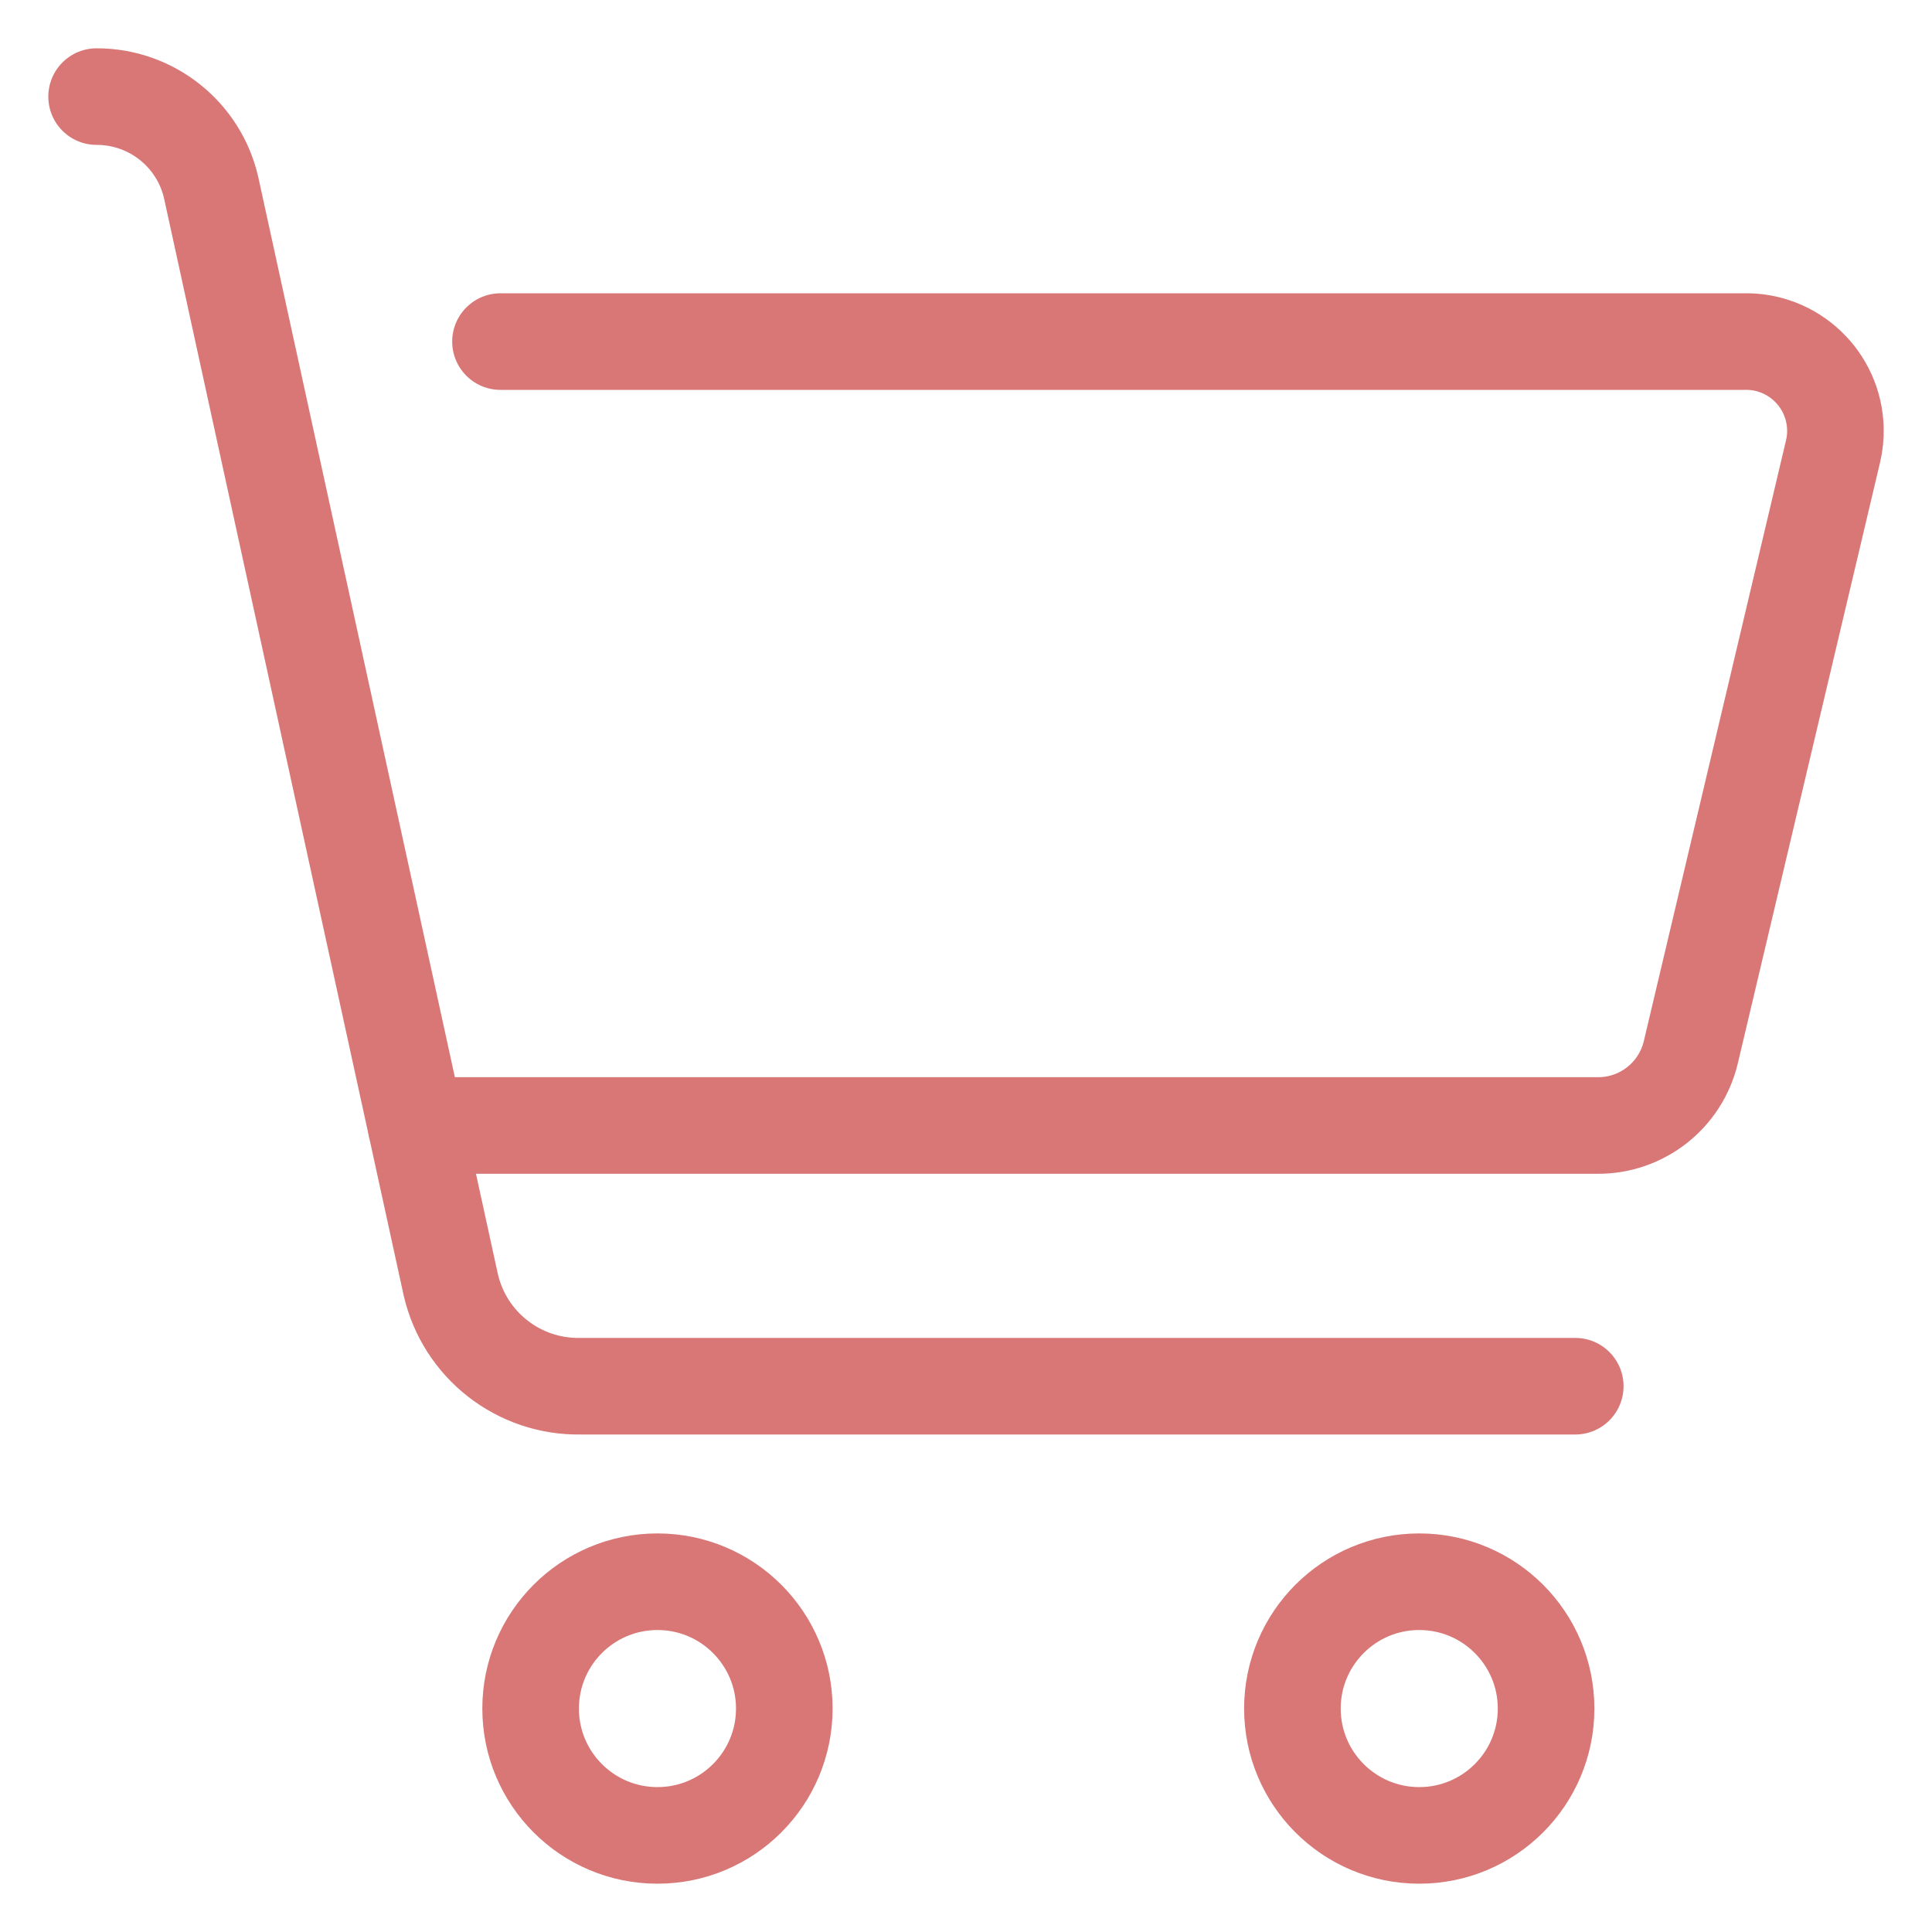 <svg xmlns="http://www.w3.org/2000/svg" xmlns:xlink="http://www.w3.org/1999/xlink" viewBox="0 0 20 20"><g transform="translate(-411 -928.885)"><g><g><circle fill="none" stroke="#D97777" stroke-linecap="round" stroke-linejoin="round" cx="417.806" cy="946.572" r="1.313"/><circle fill="none" stroke="#D97777" stroke-linecap="round" stroke-linejoin="round" cx="425.692" cy="946.572" r="1.313"/></g></g><path fill="none" stroke="#D97777" stroke-linecap="round" stroke-linejoin="round" d="M412,929.885L412,929.885c0.565-0.001,1.057,0.388,1.185,0.939l2.481,11.359c0.143,0.625,0.704,1.064,1.345,1.052h10.296"/><path fill="none" stroke="#D97777" stroke-linecap="round" stroke-linejoin="round" d="M416.181,932.421h12.871c0.511-0.013,0.935,0.391,0.948,0.902c0.002,0.078-0.006,0.156-0.024,0.233l-1.473,6.223c-0.107,0.447-0.508,0.761-0.967,0.757h-12.229"/></g><g><rect fill="none" width="20" height="20"/></g></svg>
